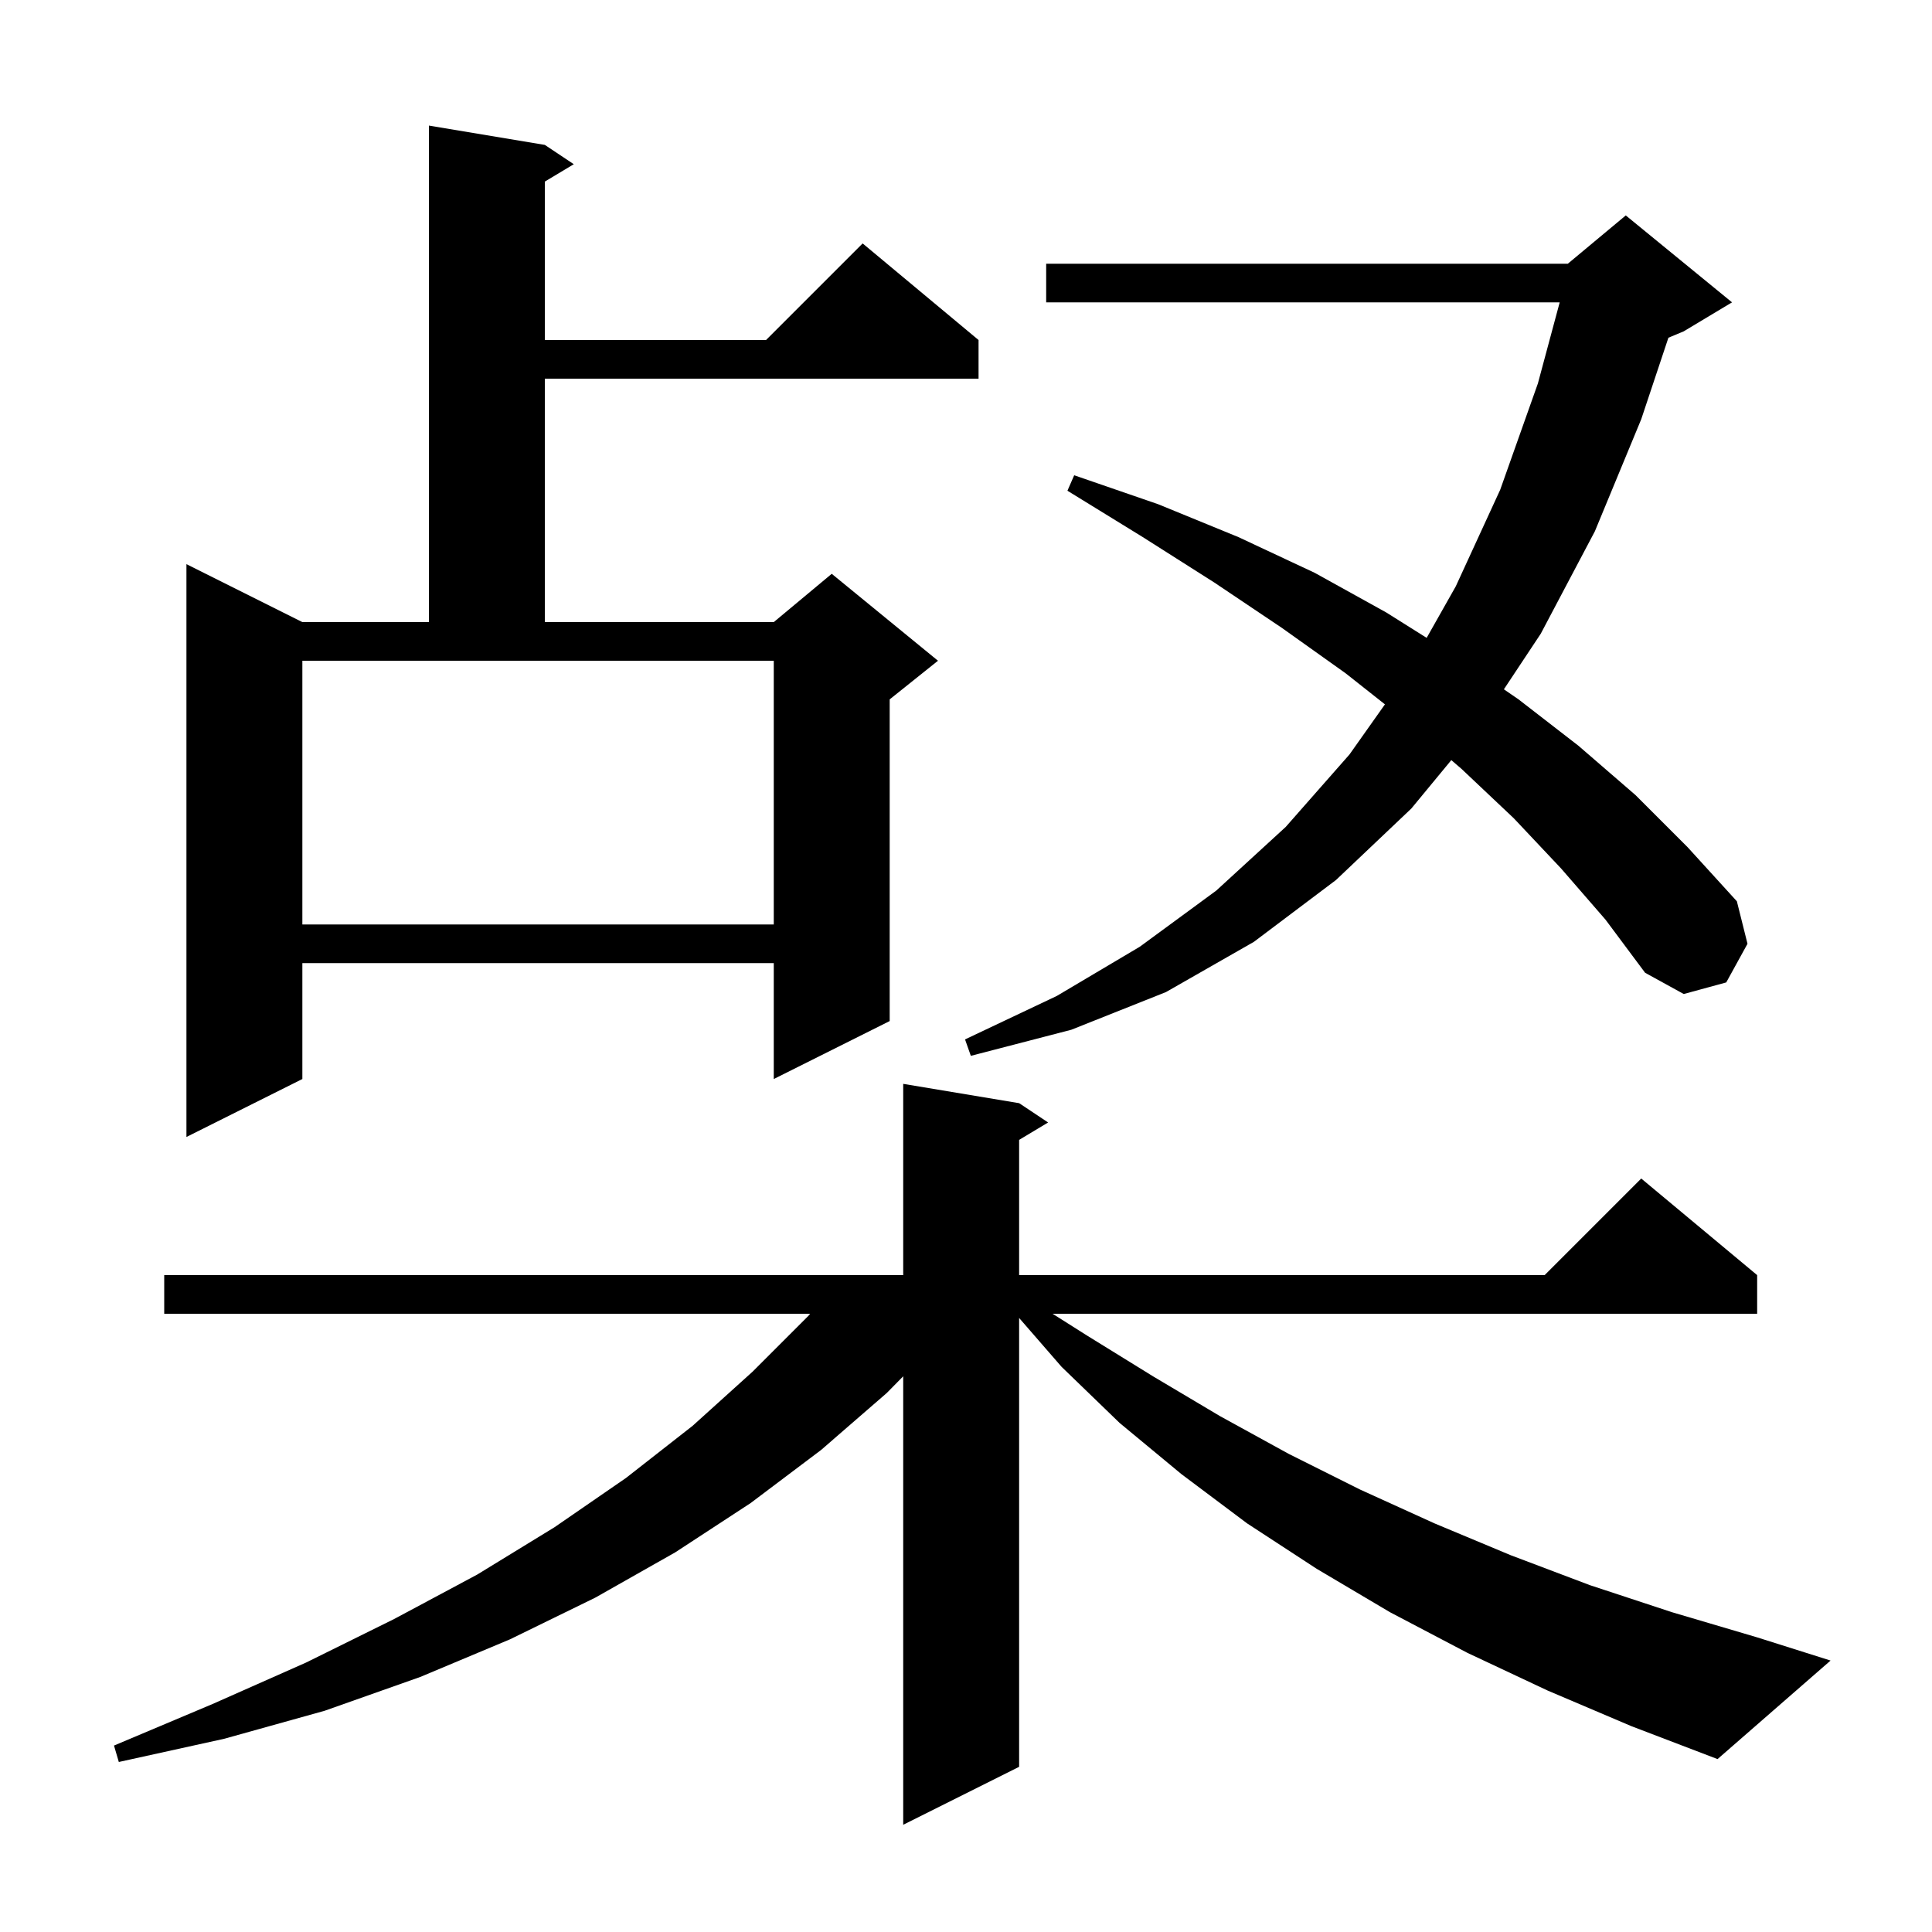 <svg xmlns="http://www.w3.org/2000/svg" xmlns:xlink="http://www.w3.org/1999/xlink" version="1.1" baseProfile="full" viewBox="0 0 200 200" width="200" height="200">
<g fill="black">
<path d="M 160.2 175.0 L 151.9 171.1 L 143.9 166.9 L 136.3 162.4 L 129.1 157.7 L 122.3 152.6 L 115.9 147.3 L 109.9 141.5 L 105.5 136.436 L 105.5 182.9 L 93.5 188.9 L 93.5 142.473 L 91.8 144.2 L 85.0 150.1 L 77.7 155.6 L 69.9 160.7 L 61.6 165.4 L 52.8 169.7 L 43.5 173.6 L 33.6 177.1 L 23.2 180.0 L 12.3 182.4 L 11.8 180.7 L 22.0 176.4 L 31.7 172.1 L 40.8 167.6 L 49.4 163.0 L 57.4 158.1 L 64.8 153.0 L 71.7 147.6 L 77.9 142.0 L 83.7 136.2 L 83.864 136.0 L 17.0 136.0 L 17.0 132.0 L 93.5 132.0 L 93.5 112.2 L 105.5 114.2 L 108.5 116.2 L 105.5 118.0 L 105.5 132.0 L 159.9 132.0 L 169.9 122.0 L 181.9 132.0 L 181.9 136.0 L 108.963 136.0 L 112.6 138.3 L 119.4 142.5 L 126.3 146.6 L 133.4 150.5 L 140.8 154.2 L 148.5 157.7 L 156.4 161.0 L 164.6 164.1 L 173.1 166.9 L 181.9 169.5 L 189.5 171.9 L 177.8 182.1 L 168.9 178.7 Z M 56.4 15.0 L 59.4 17.0 L 56.4 18.8 L 56.4 35.2 L 79.3 35.2 L 89.3 25.2 L 101.3 35.2 L 101.3 39.2 L 56.4 39.2 L 56.4 64.4 L 80.1 64.4 L 86.1 59.4 L 97.1 68.4 L 92.1 72.4 L 92.1 105.7 L 80.1 111.7 L 80.1 99.7 L 31.3 99.7 L 31.3 111.7 L 19.3 117.7 L 19.3 58.4 L 31.3 64.4 L 44.4 64.4 L 44.4 13.0 Z M 161.6 89.9 L 156.7 84.7 L 151.3 79.6 L 150.24 78.686 L 146.1 83.7 L 138.3 91.1 L 129.8 97.5 L 120.7 102.7 L 110.9 106.6 L 100.5 109.3 L 99.9 107.6 L 109.4 103.1 L 118.0 98.0 L 125.9 92.2 L 133.1 85.6 L 139.7 78.1 L 143.368 72.915 L 139.3 69.7 L 132.7 65.0 L 125.7 60.3 L 118.3 55.6 L 110.5 50.8 L 111.2 49.2 L 119.9 52.2 L 128.2 55.6 L 136.1 59.3 L 143.5 63.4 L 147.687 66.032 L 150.7 60.7 L 155.3 50.7 L 159.2 39.7 L 161.459 31.3 L 108.3 31.3 L 108.3 27.3 L 162.3 27.3 L 168.3 22.3 L 179.3 31.3 L 174.3 34.3 L 172.713 34.961 L 169.9 43.4 L 165.1 55.0 L 159.5 65.6 L 155.682 71.358 L 157.2 72.4 L 163.4 77.2 L 169.3 82.3 L 174.7 87.7 L 179.8 93.3 L 180.9 97.7 L 178.7 101.7 L 174.3 102.9 L 170.3 100.7 L 166.2 95.2 Z M 31.3 95.7 L 80.1 95.7 L 80.1 68.4 L 31.3 68.4 Z " />
</g>
</svg>
